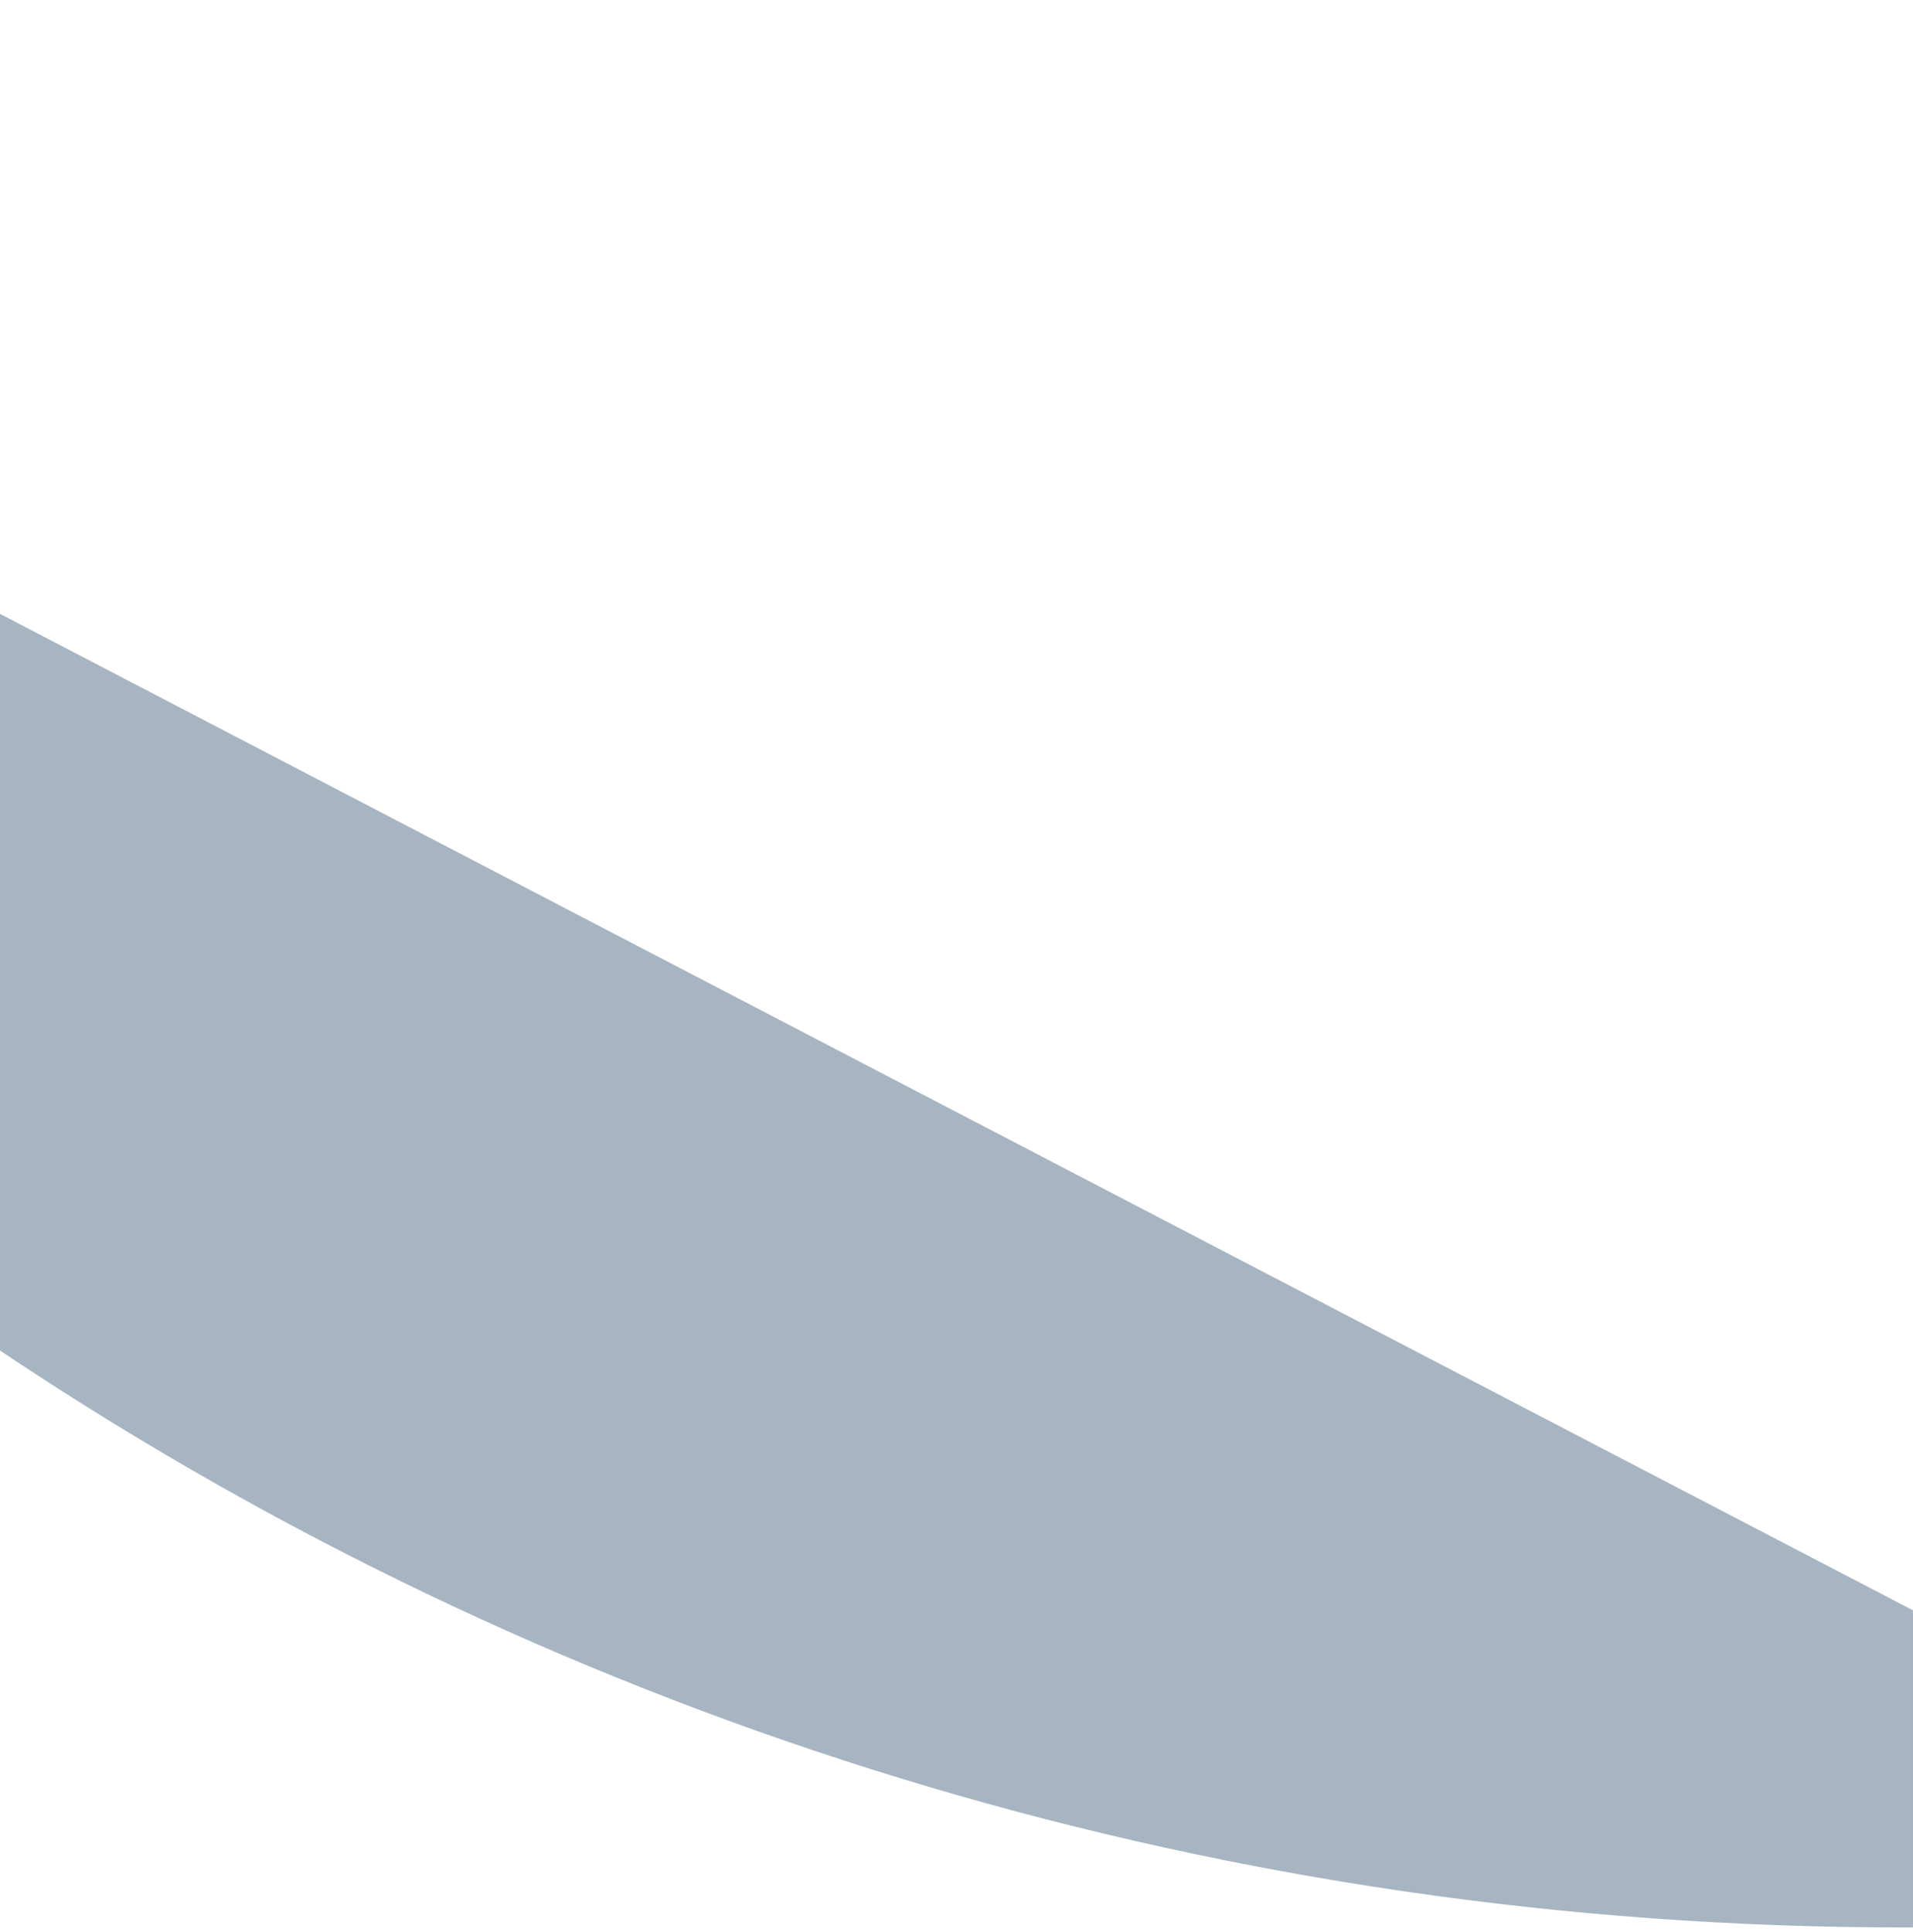 <svg width="201" height="203" viewBox="0 0 201 203" fill="none" xmlns="http://www.w3.org/2000/svg">
<path opacity="0.4" fill-rule="evenodd" clip-rule="evenodd" d="M200.997 202.531C200.664 202.532 200.331 202.532 199.997 202.532C57.644 202.532 -65.411 119.908 -123.828 -2.62014e-06L200.997 169.209V202.531Z" fill="#234465"/>
</svg>
